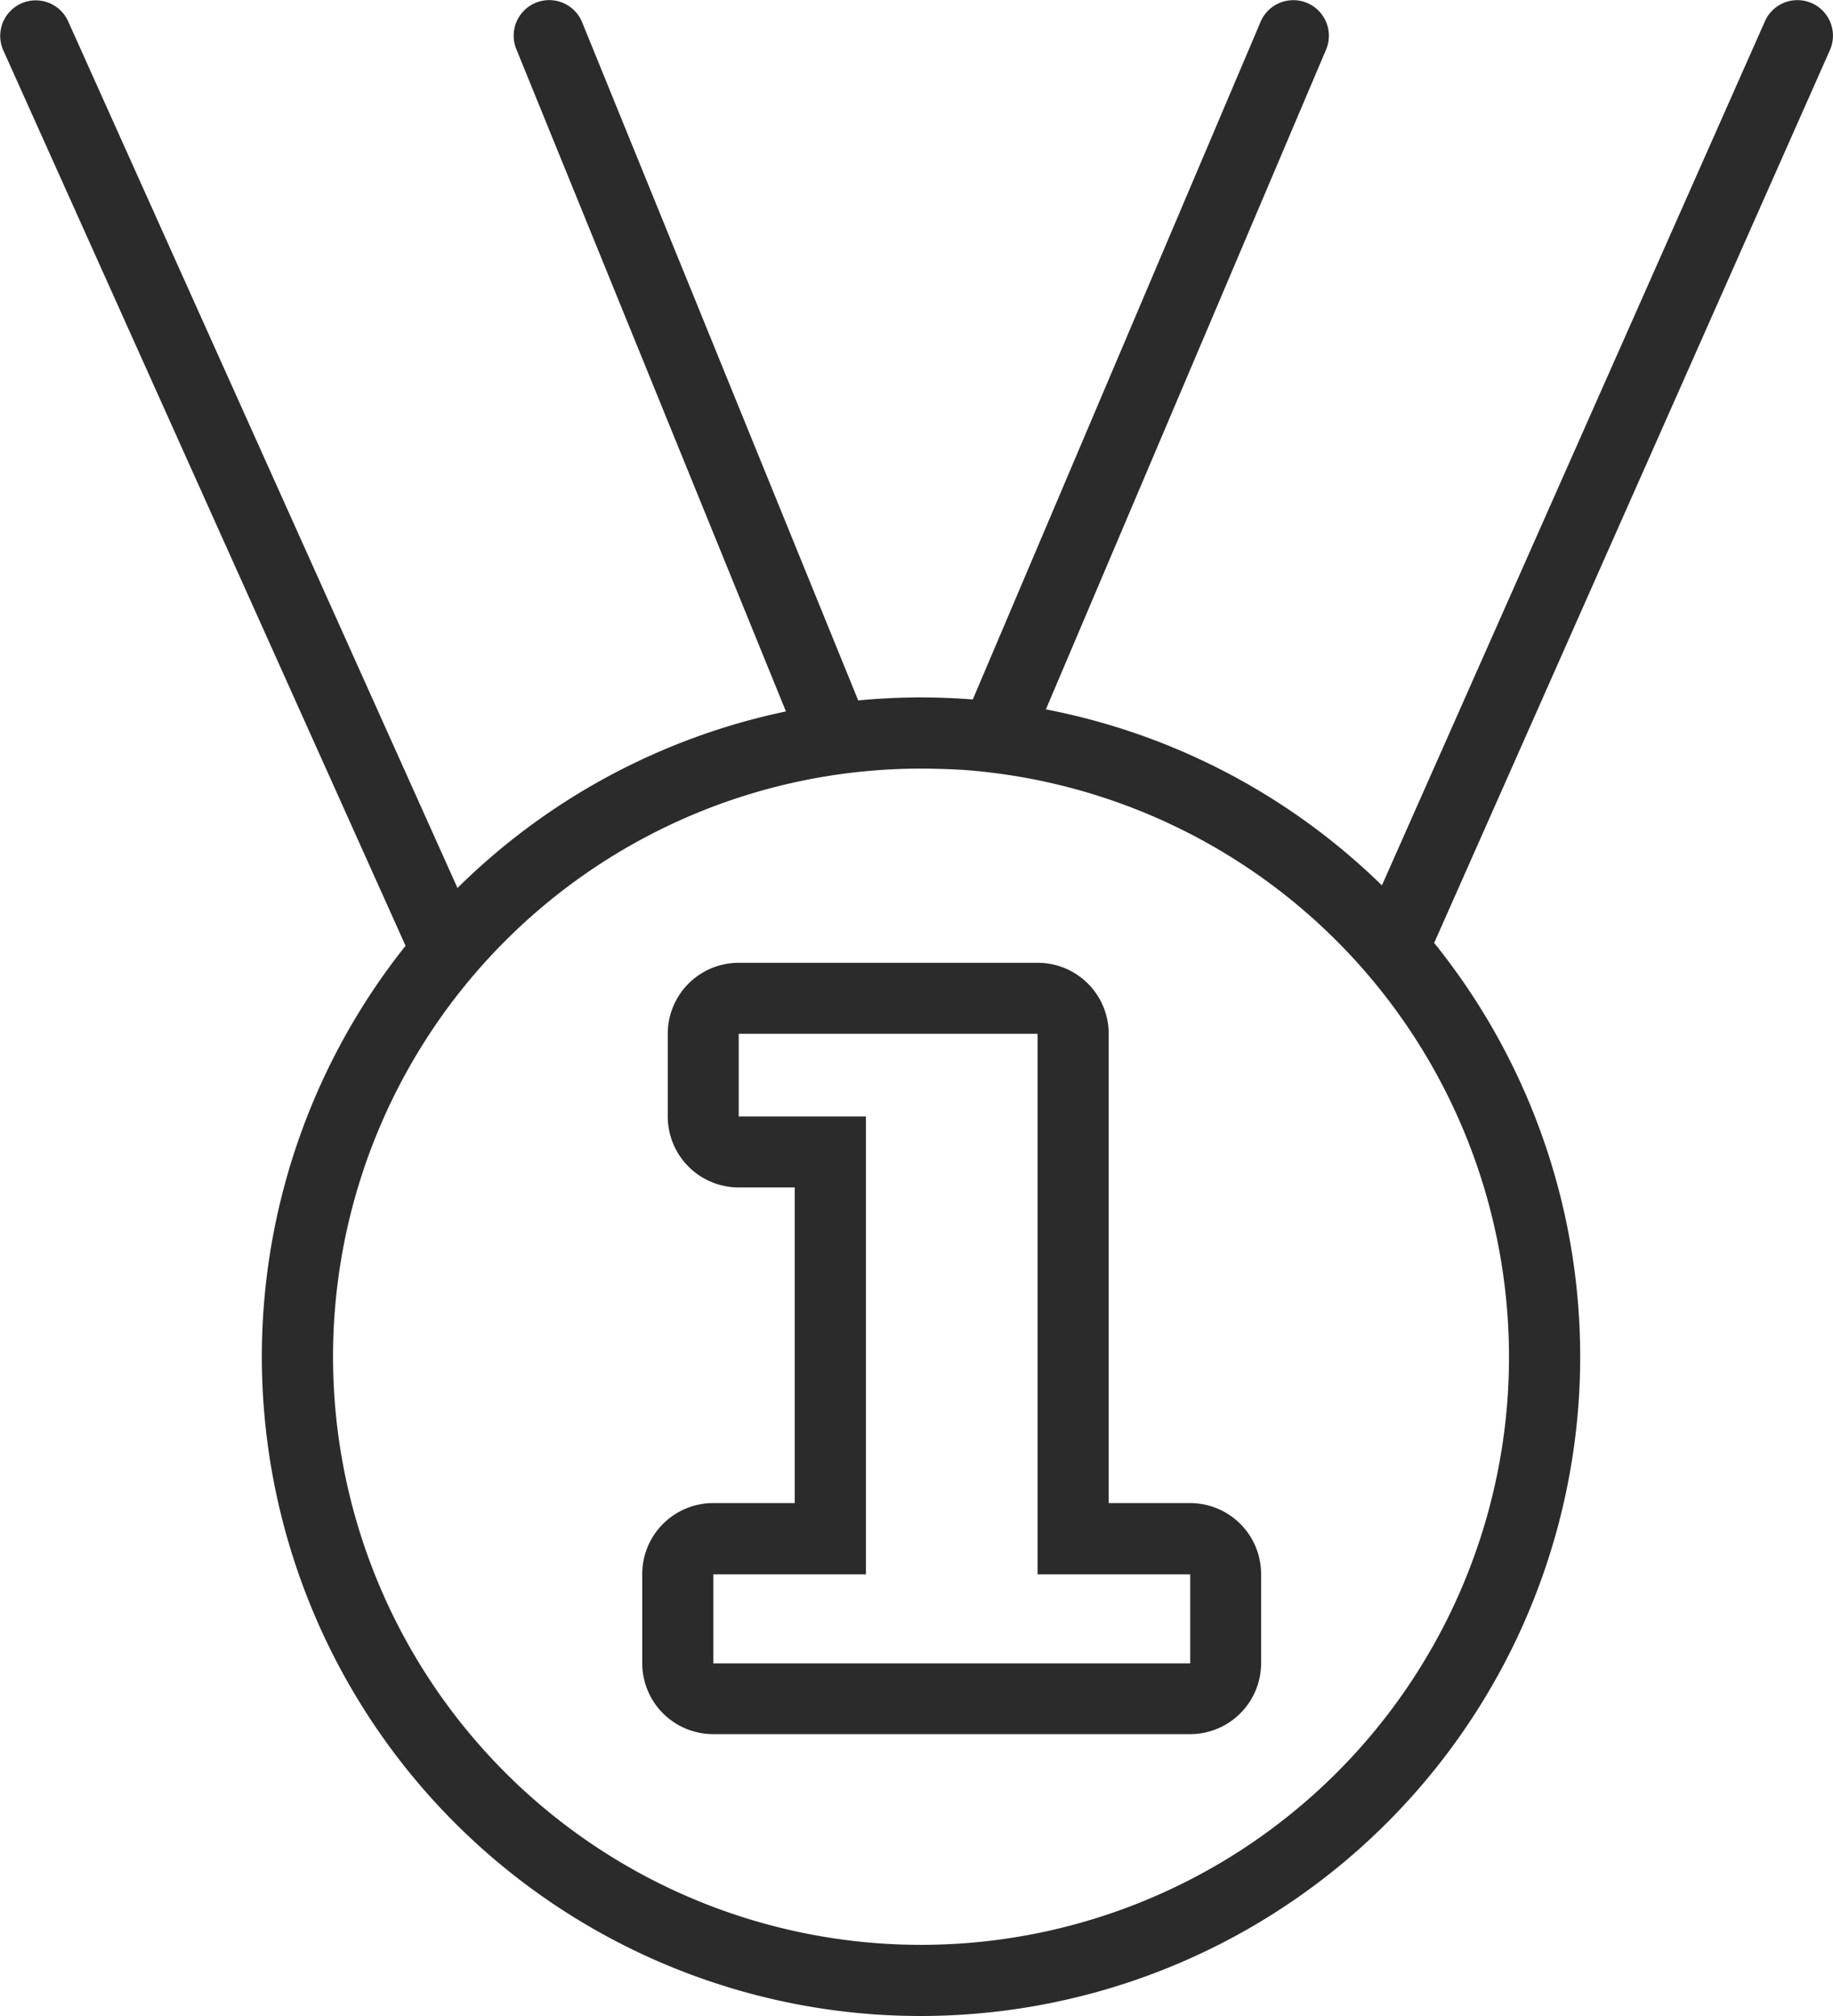 <svg xmlns="http://www.w3.org/2000/svg" width="56.817" height="62.476" viewBox="0 0 56.817 62.476">
  <g id="Group_5103" data-name="Group 5103" transform="translate(0 0)">
    <g id="Group_5909" data-name="Group 5909" transform="translate(0 0.004)">
      <path id="Path_7827" data-name="Path 7827" d="M293.222,394.388a1.1,1.1,0,0,1-1-.651l-12.626-28.1a1.1,1.1,0,1,1,2.01-.9l12.626,28.1a1.1,1.1,0,0,1-1,1.553Z" transform="translate(-279.493 -364.079)" fill="#2b2b2b"/>
    </g>
    <g id="Group_5910" data-name="Group 5910" transform="translate(15.923 0)">
      <path id="Path_7828" data-name="Path 7828" d="M293.358,387.361a1.094,1.094,0,0,1-1.02-.689l-8.58-21.072a1.1,1.1,0,1,1,2.04-.833l8.58,21.072a1.107,1.107,0,0,1-.605,1.439A1.011,1.011,0,0,1,293.358,387.361Z" transform="translate(-283.677 -364.078)" fill="#2b2b2b"/>
    </g>
    <g id="Group_5911" data-name="Group 5911" transform="translate(42.154 0.004)">
      <path id="Path_7829" data-name="Path 7829" d="M291.668,394.388a1.091,1.091,0,0,1-.445-.1,1.1,1.1,0,0,1-.56-1.454l12.458-28.1a1.1,1.1,0,0,1,2.014.894l-12.458,28.1A1.1,1.1,0,0,1,291.668,394.388Z" transform="translate(-290.568 -364.079)" fill="#2b2b2b"/>
    </g>
    <g id="Group_5912" data-name="Group 5912" transform="translate(29.969 0.005)">
      <path id="Path_7830" data-name="Path 7830" d="M288.468,387.513a1.072,1.072,0,0,1-.43-.088,1.1,1.1,0,0,1-.583-1.446l9.017-21.228a1.1,1.1,0,0,1,2.029.864l-9.017,21.228A1.108,1.108,0,0,1,288.468,387.513Z" transform="translate(-287.367 -364.08)" fill="#2b2b2b"/>
    </g>
    <g id="Group_5915" data-name="Group 5915" transform="translate(8.115 21.614)">
      <g id="Group_5913" data-name="Group 5913">
        <path id="Path_7831" data-name="Path 7831" d="M302.076,410.619c-.48,0-.963-.015-1.454-.049a20.432,20.432,0,1,1,21.818-18.944h0A20.449,20.449,0,0,1,302.076,410.619Zm-.042-38.657a18.226,18.226,0,1,0,18.206,19.507h0A18.249,18.249,0,0,0,303.339,372C302.906,371.977,302.472,371.962,302.034,371.962Zm19.31,19.587h0Z" transform="translate(-281.625 -369.757)" fill="#2b2b2b"/>
      </g>
      <g id="Group_5914" data-name="Group 5914" transform="translate(11.787 8.219)">
        <path id="Path_7832" data-name="Path 7832" d="M296.982,374.12v16.752h4.731v2.76H286.93v-2.76h4.731v-14.19h-3.943V374.12h9.265m0-2.2h-9.265a2.2,2.2,0,0,0-2.2,2.2v2.562a2.2,2.2,0,0,0,2.2,2.2h1.736v9.782h-2.527a2.2,2.2,0,0,0-2.2,2.2v2.76a2.2,2.2,0,0,0,2.2,2.2H301.71a2.2,2.2,0,0,0,2.2-2.2v-2.76a2.2,2.2,0,0,0-2.2-2.2h-2.524V374.12a2.2,2.2,0,0,0-2.2-2.2Z" transform="translate(-284.722 -371.916)" fill="#2b2b2b"/>
      </g>
    </g>
  </g>
</svg>

